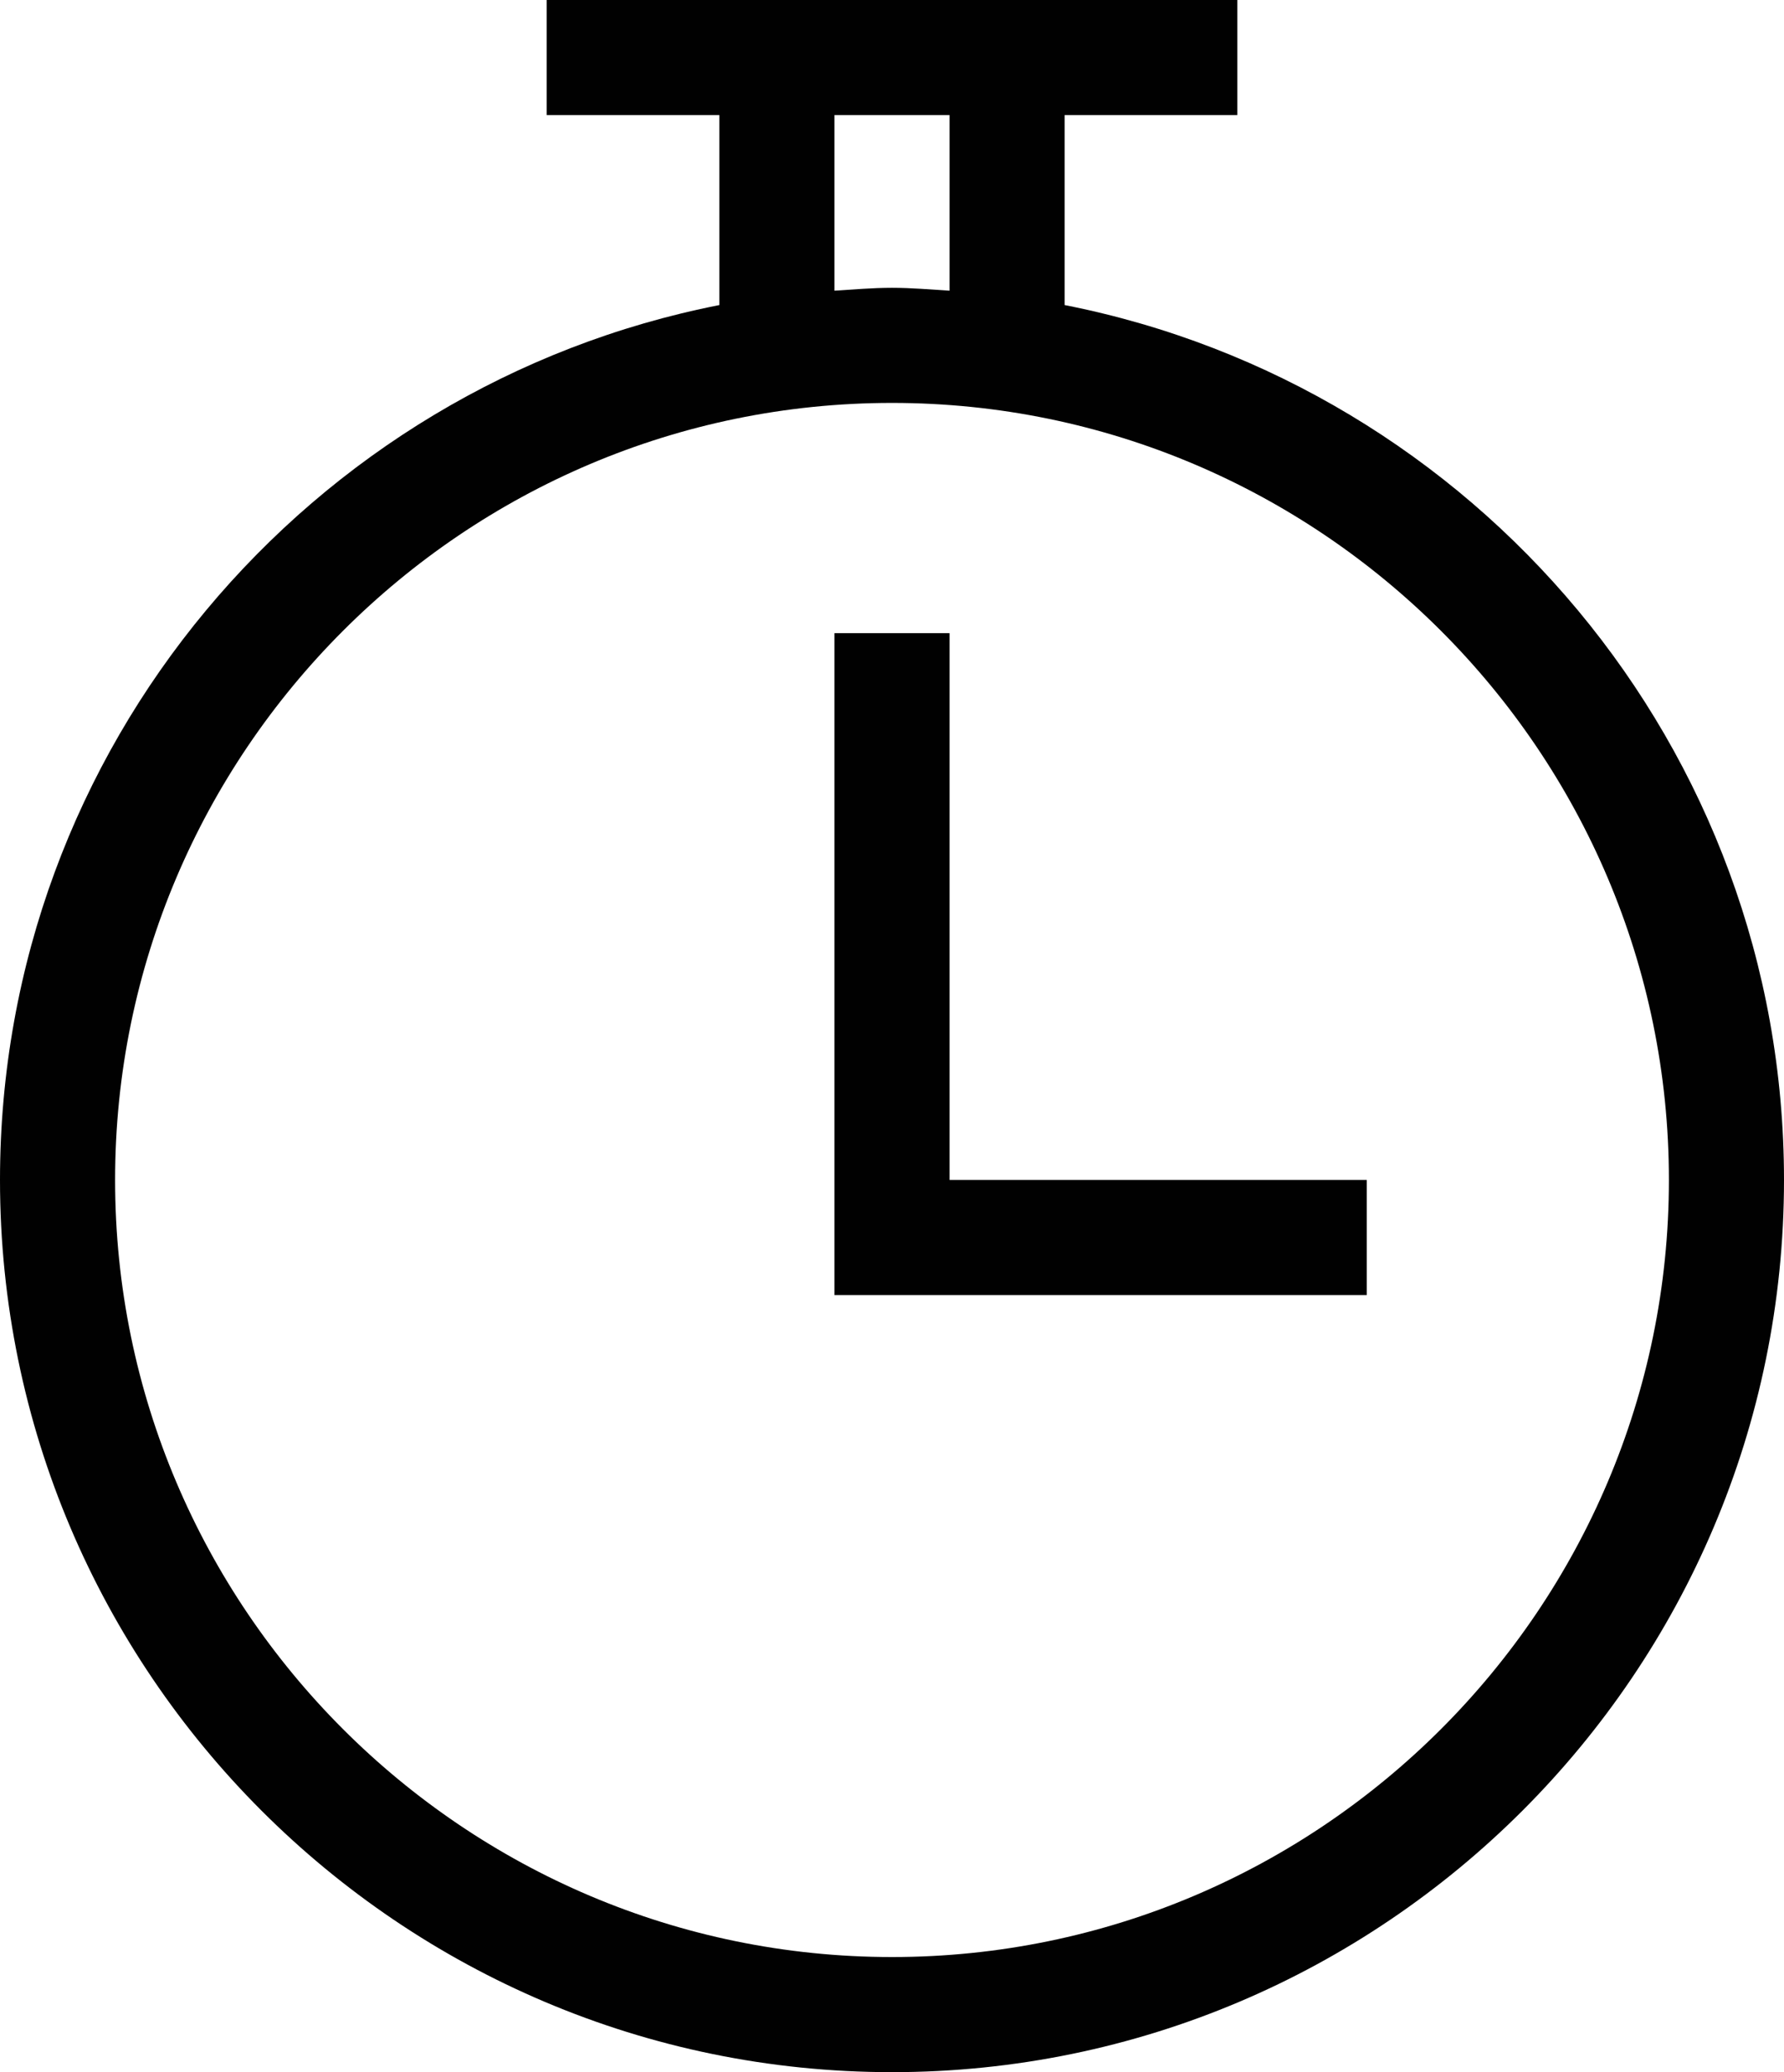 <?xml version="1.0" encoding="UTF-8"?>
<svg id="Livello_2" data-name="Livello 2" xmlns="http://www.w3.org/2000/svg" viewBox="0 0 31 36">
  <defs>
    <style>
      .cls-1 {
        fill: #010101;
        stroke-width: 0px;
      }
    </style>
  </defs>
  <g id="Livello_1-2" data-name="Livello 1">
    <g>
      <path class="cls-1" d="M18.5,5.3v-3.3h3V0h-12v2h3v3.3C5.38,6.7,0,12.98,0,20.5c0,8.55,6.95,15.5,15.5,15.5s15.5-6.95,15.5-15.5c0-7.52-5.38-13.8-12.5-15.2ZM14.5,2h2v3.05c-.33-.02-.66-.05-1-.05s-.67.03-1,.05v-3.05ZM15.5,34c-7.44,0-13.5-6.06-13.5-13.5S8.06,7,15.5,7s13.5,6.06,13.5,13.5-6.06,13.5-13.5,13.5Z"/>
      <polygon class="cls-1" points="16.5 11 14.5 11 14.5 22.5 23.75 22.5 23.75 20.5 16.5 20.5 16.5 11"/>
    </g>
  </g>
</svg>